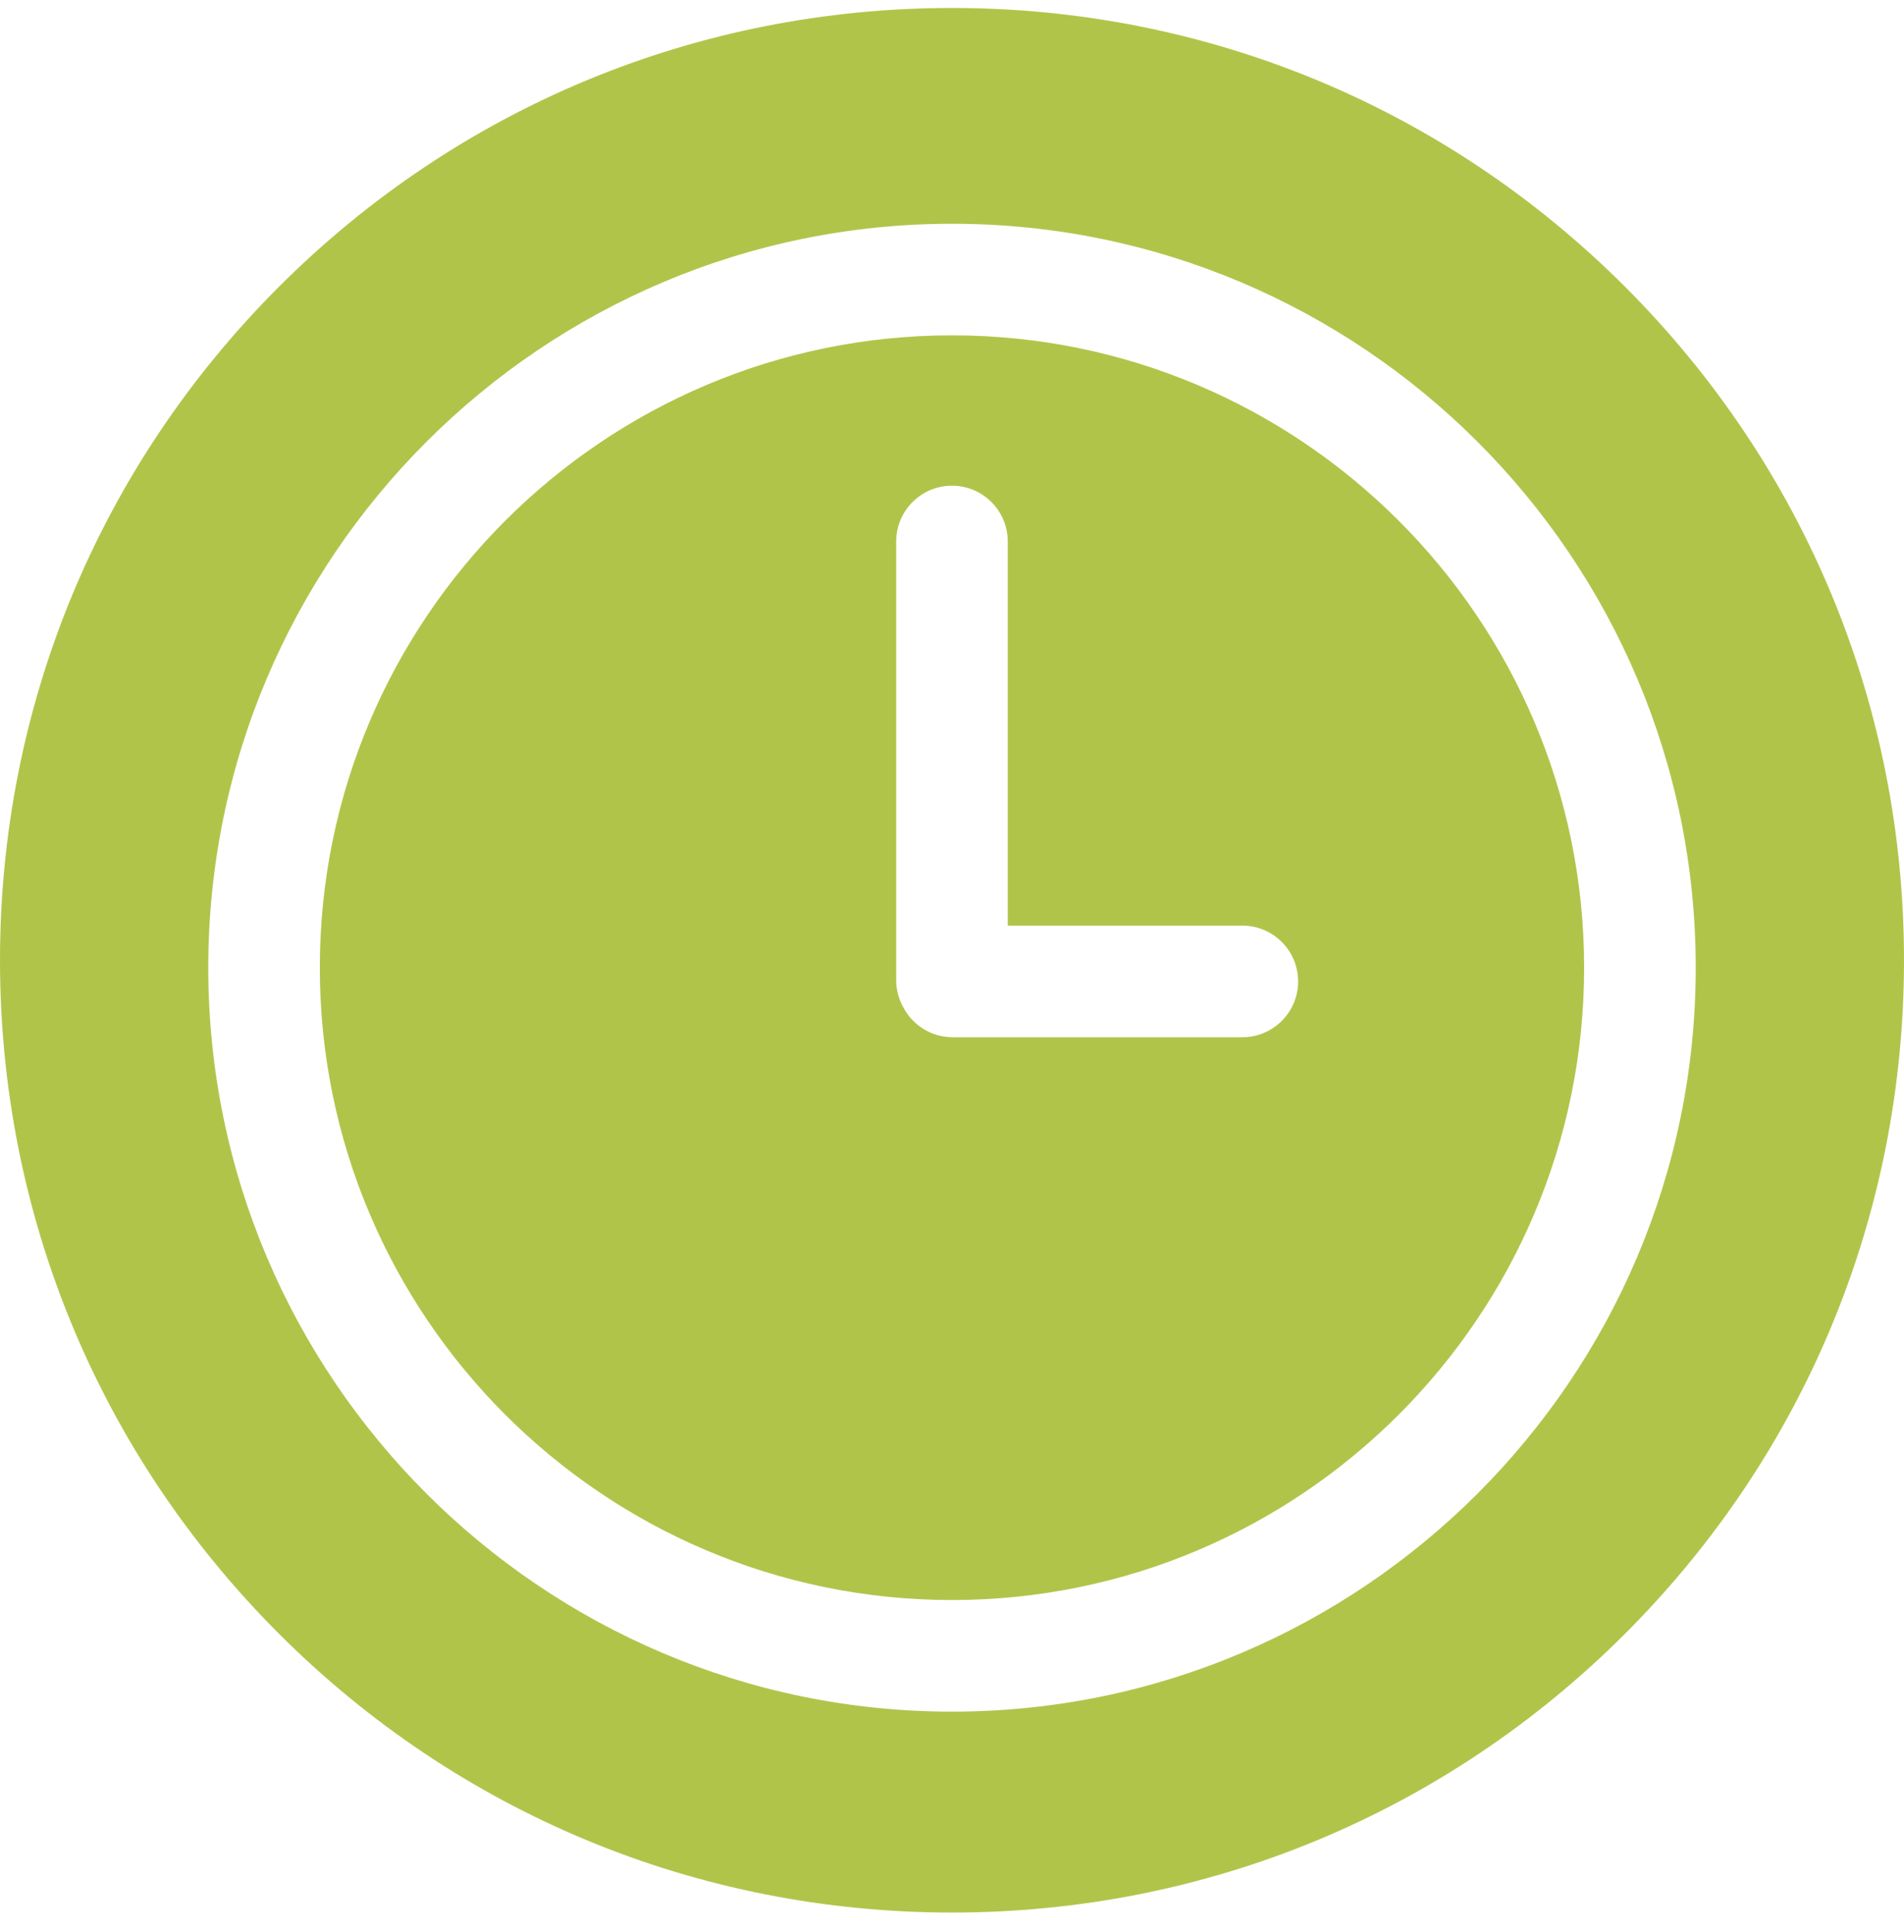<?xml version="1.0" encoding="UTF-8"?>
<svg xmlns="http://www.w3.org/2000/svg" width="70" height="71" viewBox="0 0 70 71" fill="none">
  <g clip-path="url(#clip0_527_83)">
    <path d="M34.999 12.325C22.184 12.325 11.758 22.751 11.758 35.566C11.758 48.382 22.184 58.807 34.999 58.807C47.814 58.807 58.24 48.382 58.24 35.566C58.24 22.751 47.814 12.325 34.999 12.325ZM45.675 38.122H35.025C34.231 38.122 33.545 37.672 33.204 37.013C33.042 36.719 32.948 36.381 32.948 36.022V19.903C32.948 18.77 33.866 17.852 34.999 17.852C36.132 17.852 37.05 18.77 37.05 19.903V34.02H45.675C46.807 34.02 47.725 34.939 47.725 36.071C47.725 37.204 46.807 38.122 45.675 38.122Z" fill="#B1C44A"></path>
    <path d="M59.749 10.544C53.138 3.933 44.349 0.293 35 0.293C25.651 0.293 16.862 3.933 10.251 10.544C3.641 17.155 0 25.944 0 35.293C0 44.642 3.641 53.431 10.251 60.041C16.862 66.652 25.651 70.293 35 70.293C44.349 70.293 53.138 66.652 59.749 60.041C66.359 53.431 70 44.642 70 35.293C70 25.944 66.359 17.155 59.749 10.544ZM35 62.909C19.924 62.909 7.657 50.643 7.657 35.566C7.657 20.489 19.924 8.224 35 8.224C50.076 8.224 62.343 20.49 62.343 35.566C62.343 50.643 50.076 62.909 35 62.909Z" fill="#B1C44A"></path>
  </g>
  <defs>
    <clipPath id="clip0_527_83">
      <rect width="70" height="70" fill="white" transform="translate(0 0.293)"></rect>
    </clipPath>
  </defs>
</svg>
